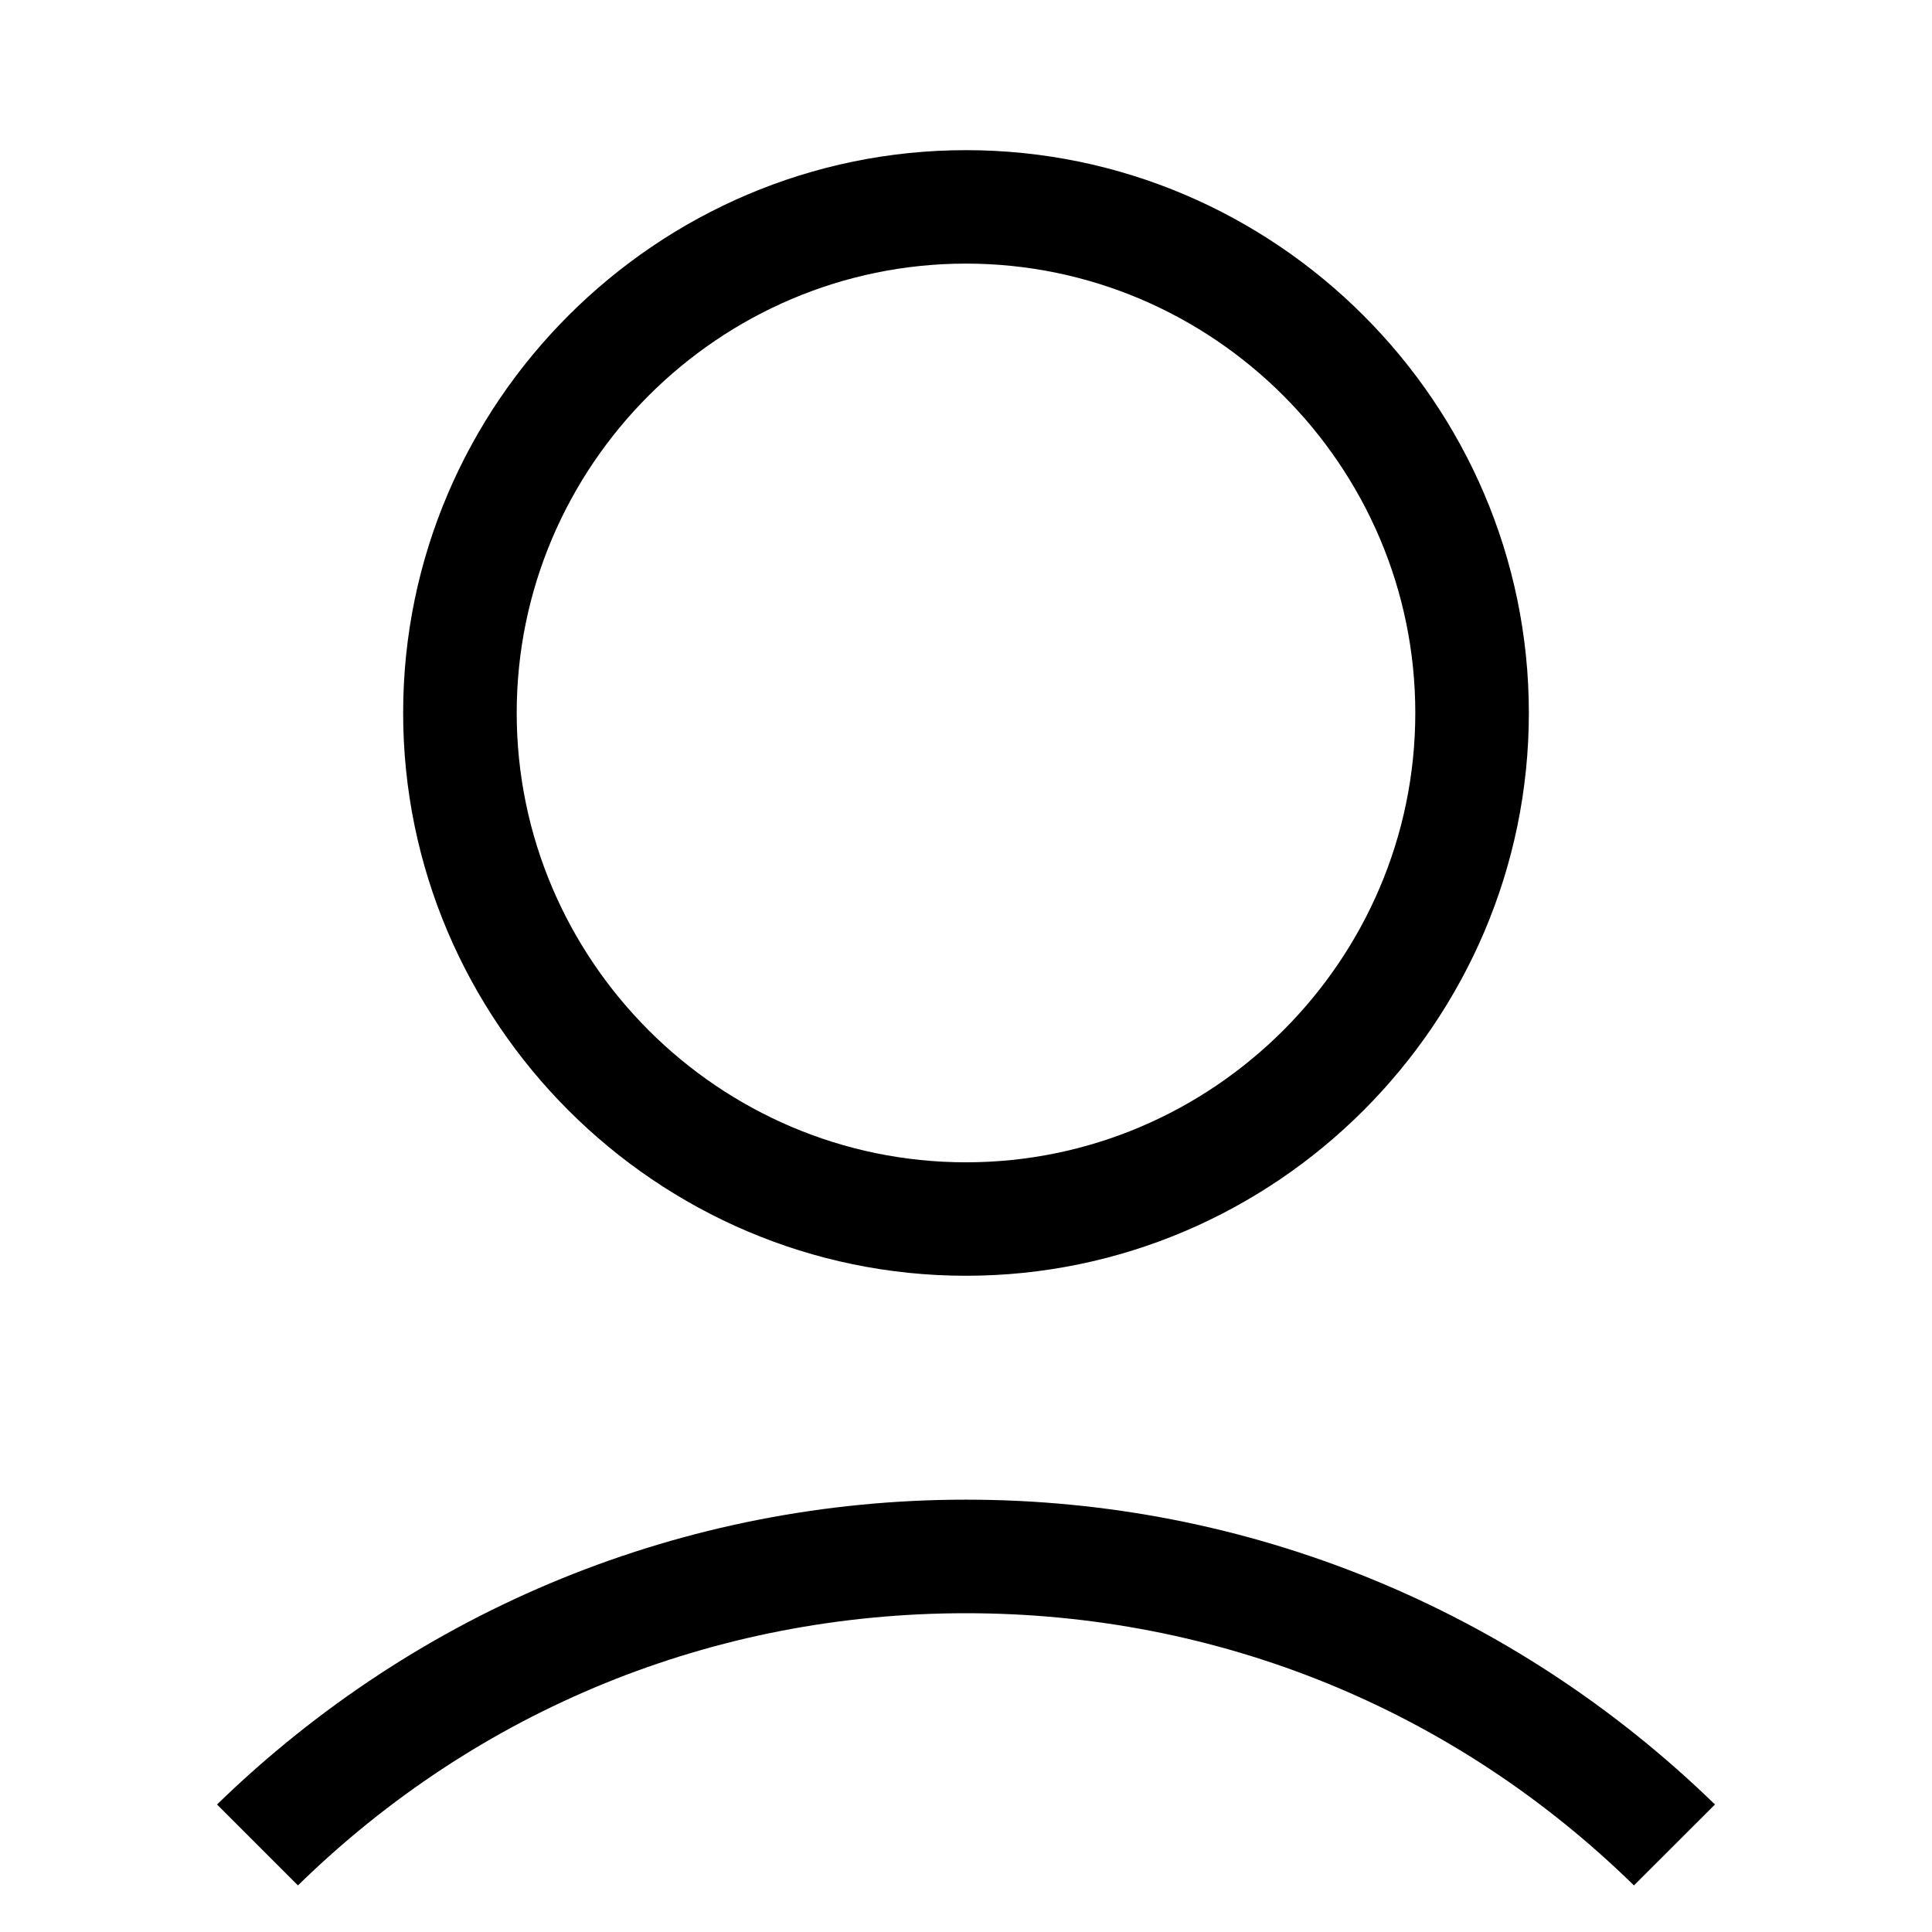 <svg width="18" height="18" viewBox="0 0 18 18" fill="none" xmlns="http://www.w3.org/2000/svg">
<path d="M9 11.886C6.116 11.886 3.756 9.526 3.756 6.642C3.756 3.759 6.116 1.399 9 1.399C11.884 1.399 14.244 3.759 14.244 6.642C14.244 9.526 11.884 11.886 9 11.886ZM9 10.829C11.303 10.829 13.186 8.945 13.186 6.642C13.186 4.34 11.303 2.456 9 2.456C6.697 2.456 4.814 4.34 4.814 6.642C4.814 8.945 6.697 10.829 9 10.829Z" fill="#000" />
<path d="M9 15.03C6.649 15.03 4.452 15.926 2.776 17.566L2.022 16.812C3.897 14.989 6.373 13.972 9 13.972C11.627 13.972 14.103 14.989 15.978 16.812L15.223 17.566C13.547 15.926 11.351 15.03 9 15.03Z" fill="#000" />
</svg>
